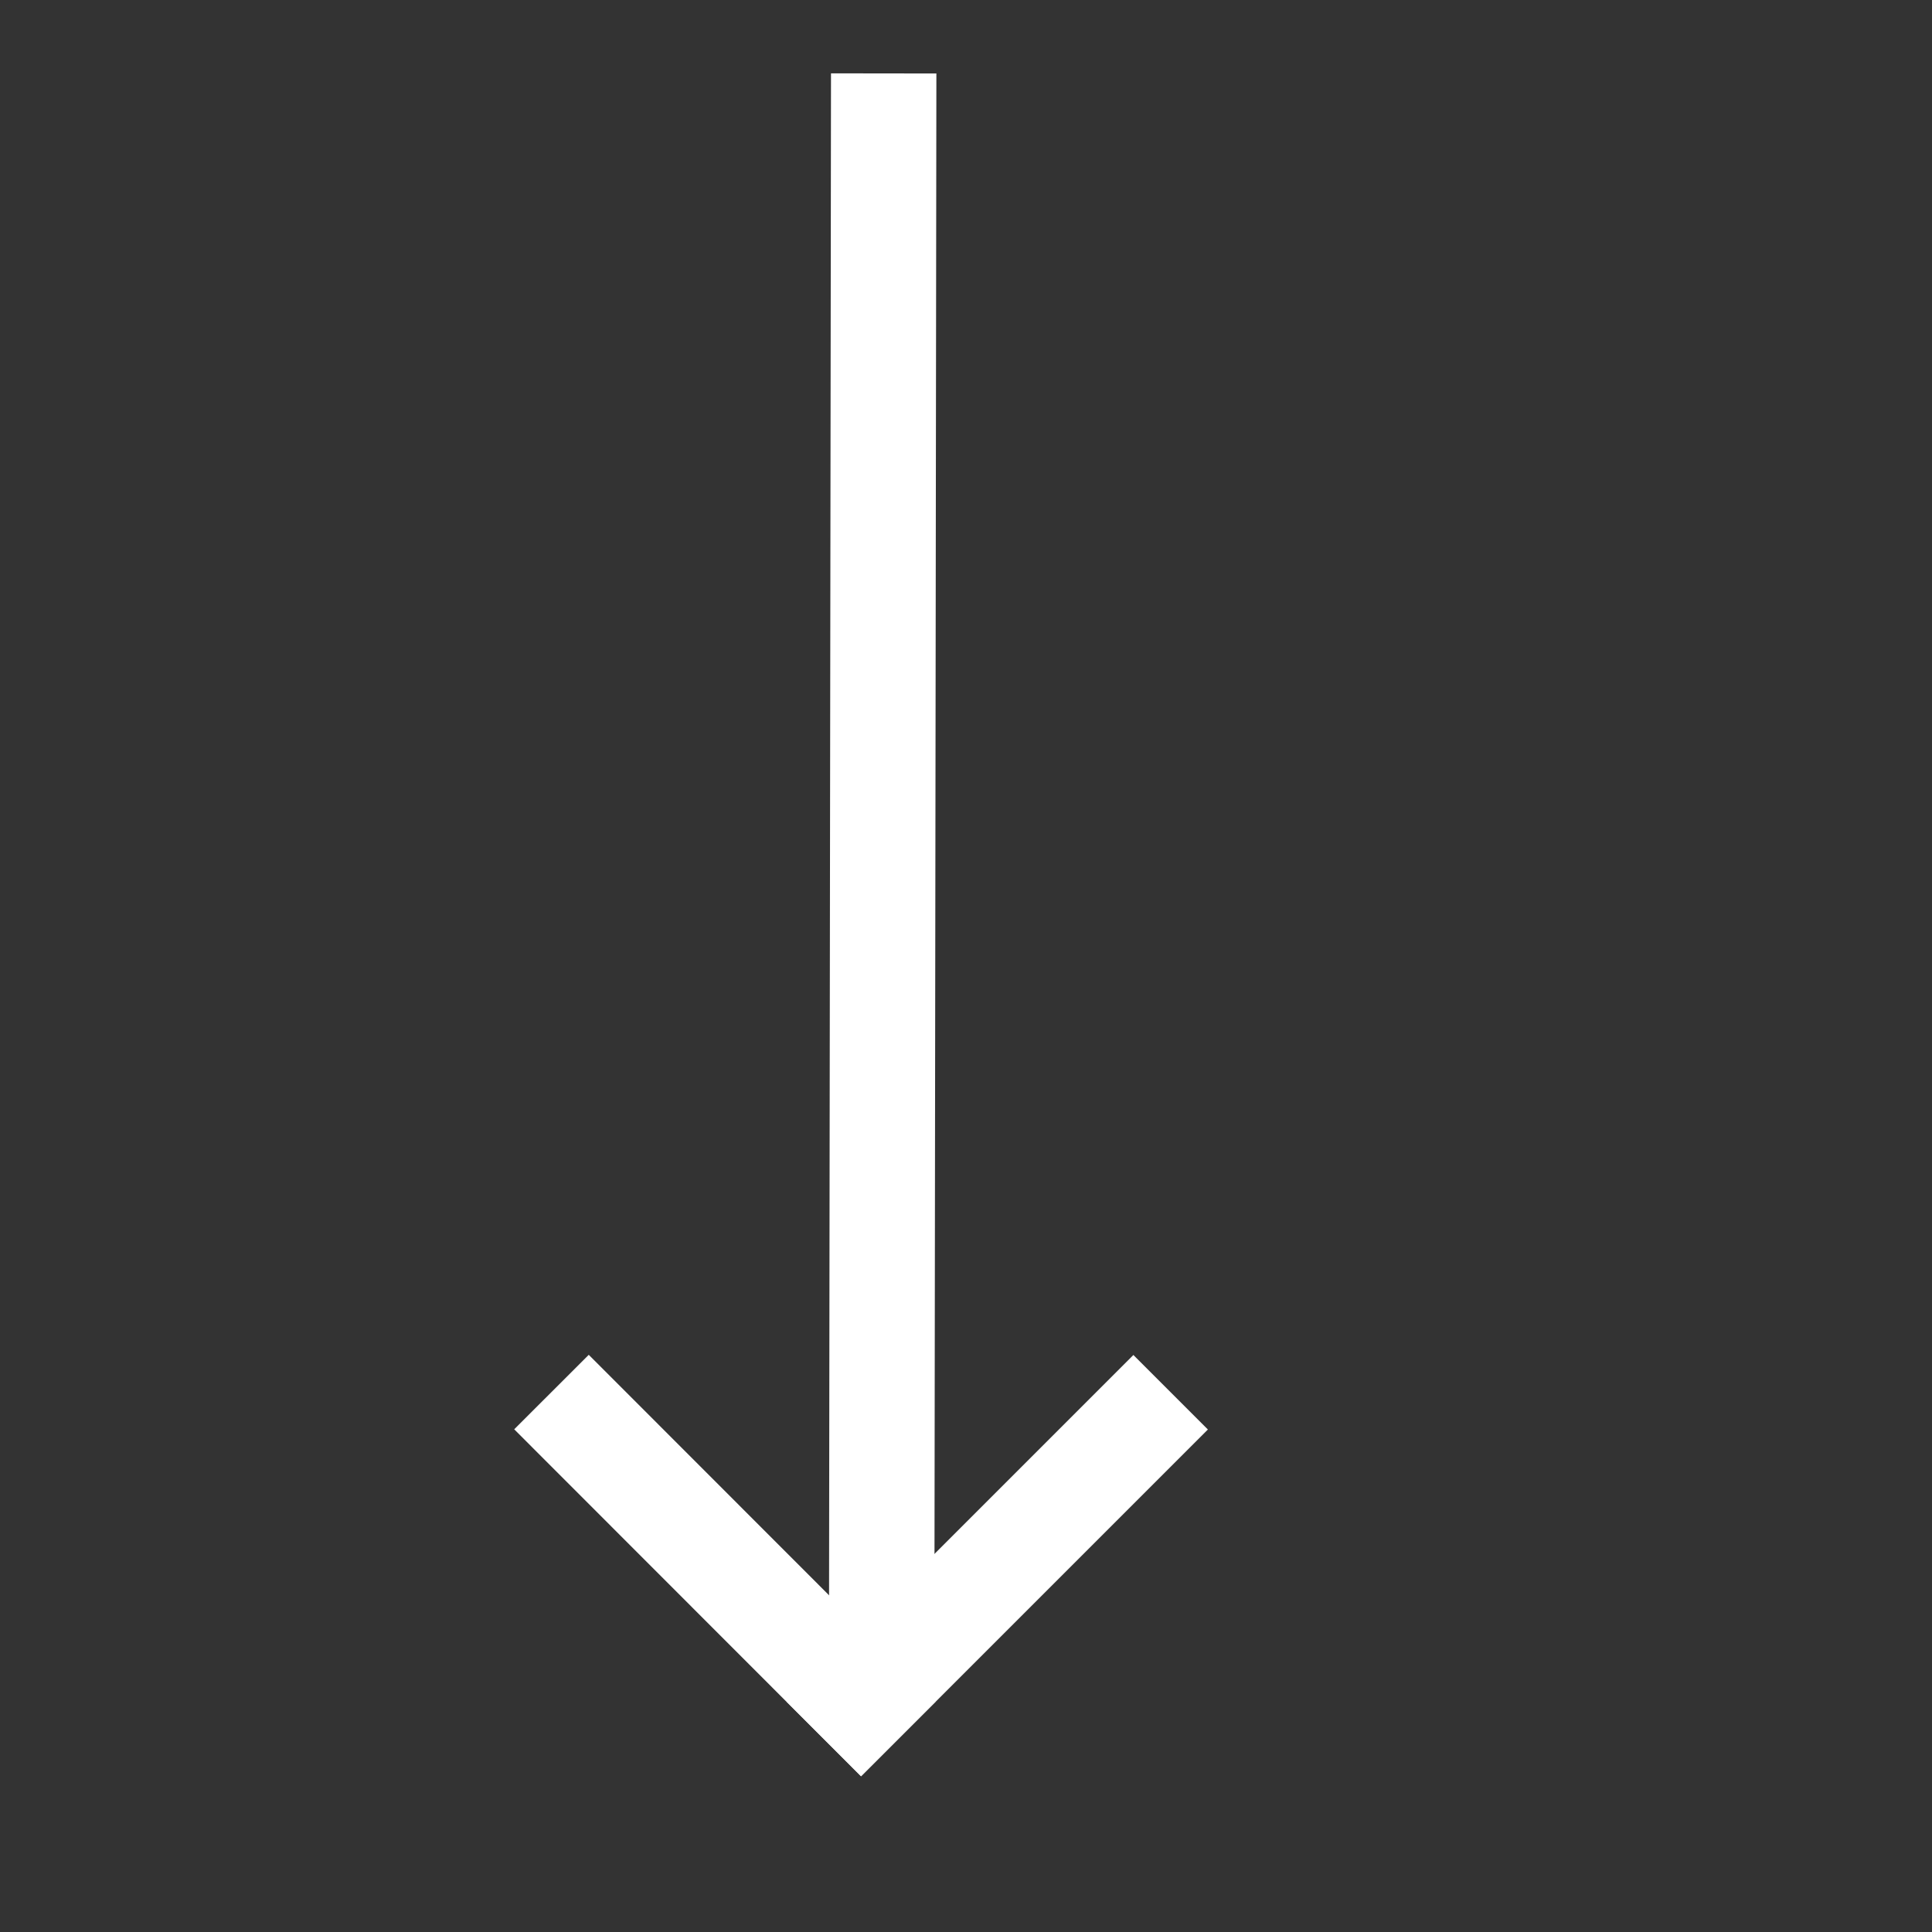 <svg width="11" height="11" viewBox="0 0 11 11" fill="none" xmlns="http://www.w3.org/2000/svg">
<rect x="0" y="0" width="11" height="11" fill="#333333" stroke="none"/>
<path d="M4.902 9.689L3.352 8.138" stroke="white" stroke-width="0.6" stroke-linecap="square"/>
<path d="M6.453 8.139L4.903 9.689" stroke="white" stroke-width="0.6" stroke-linecap="square"/>
<path d="M5.031 0.718L5.02 9.332" stroke="white" stroke-width="0.6" stroke-linecap="square"/>
</svg>

